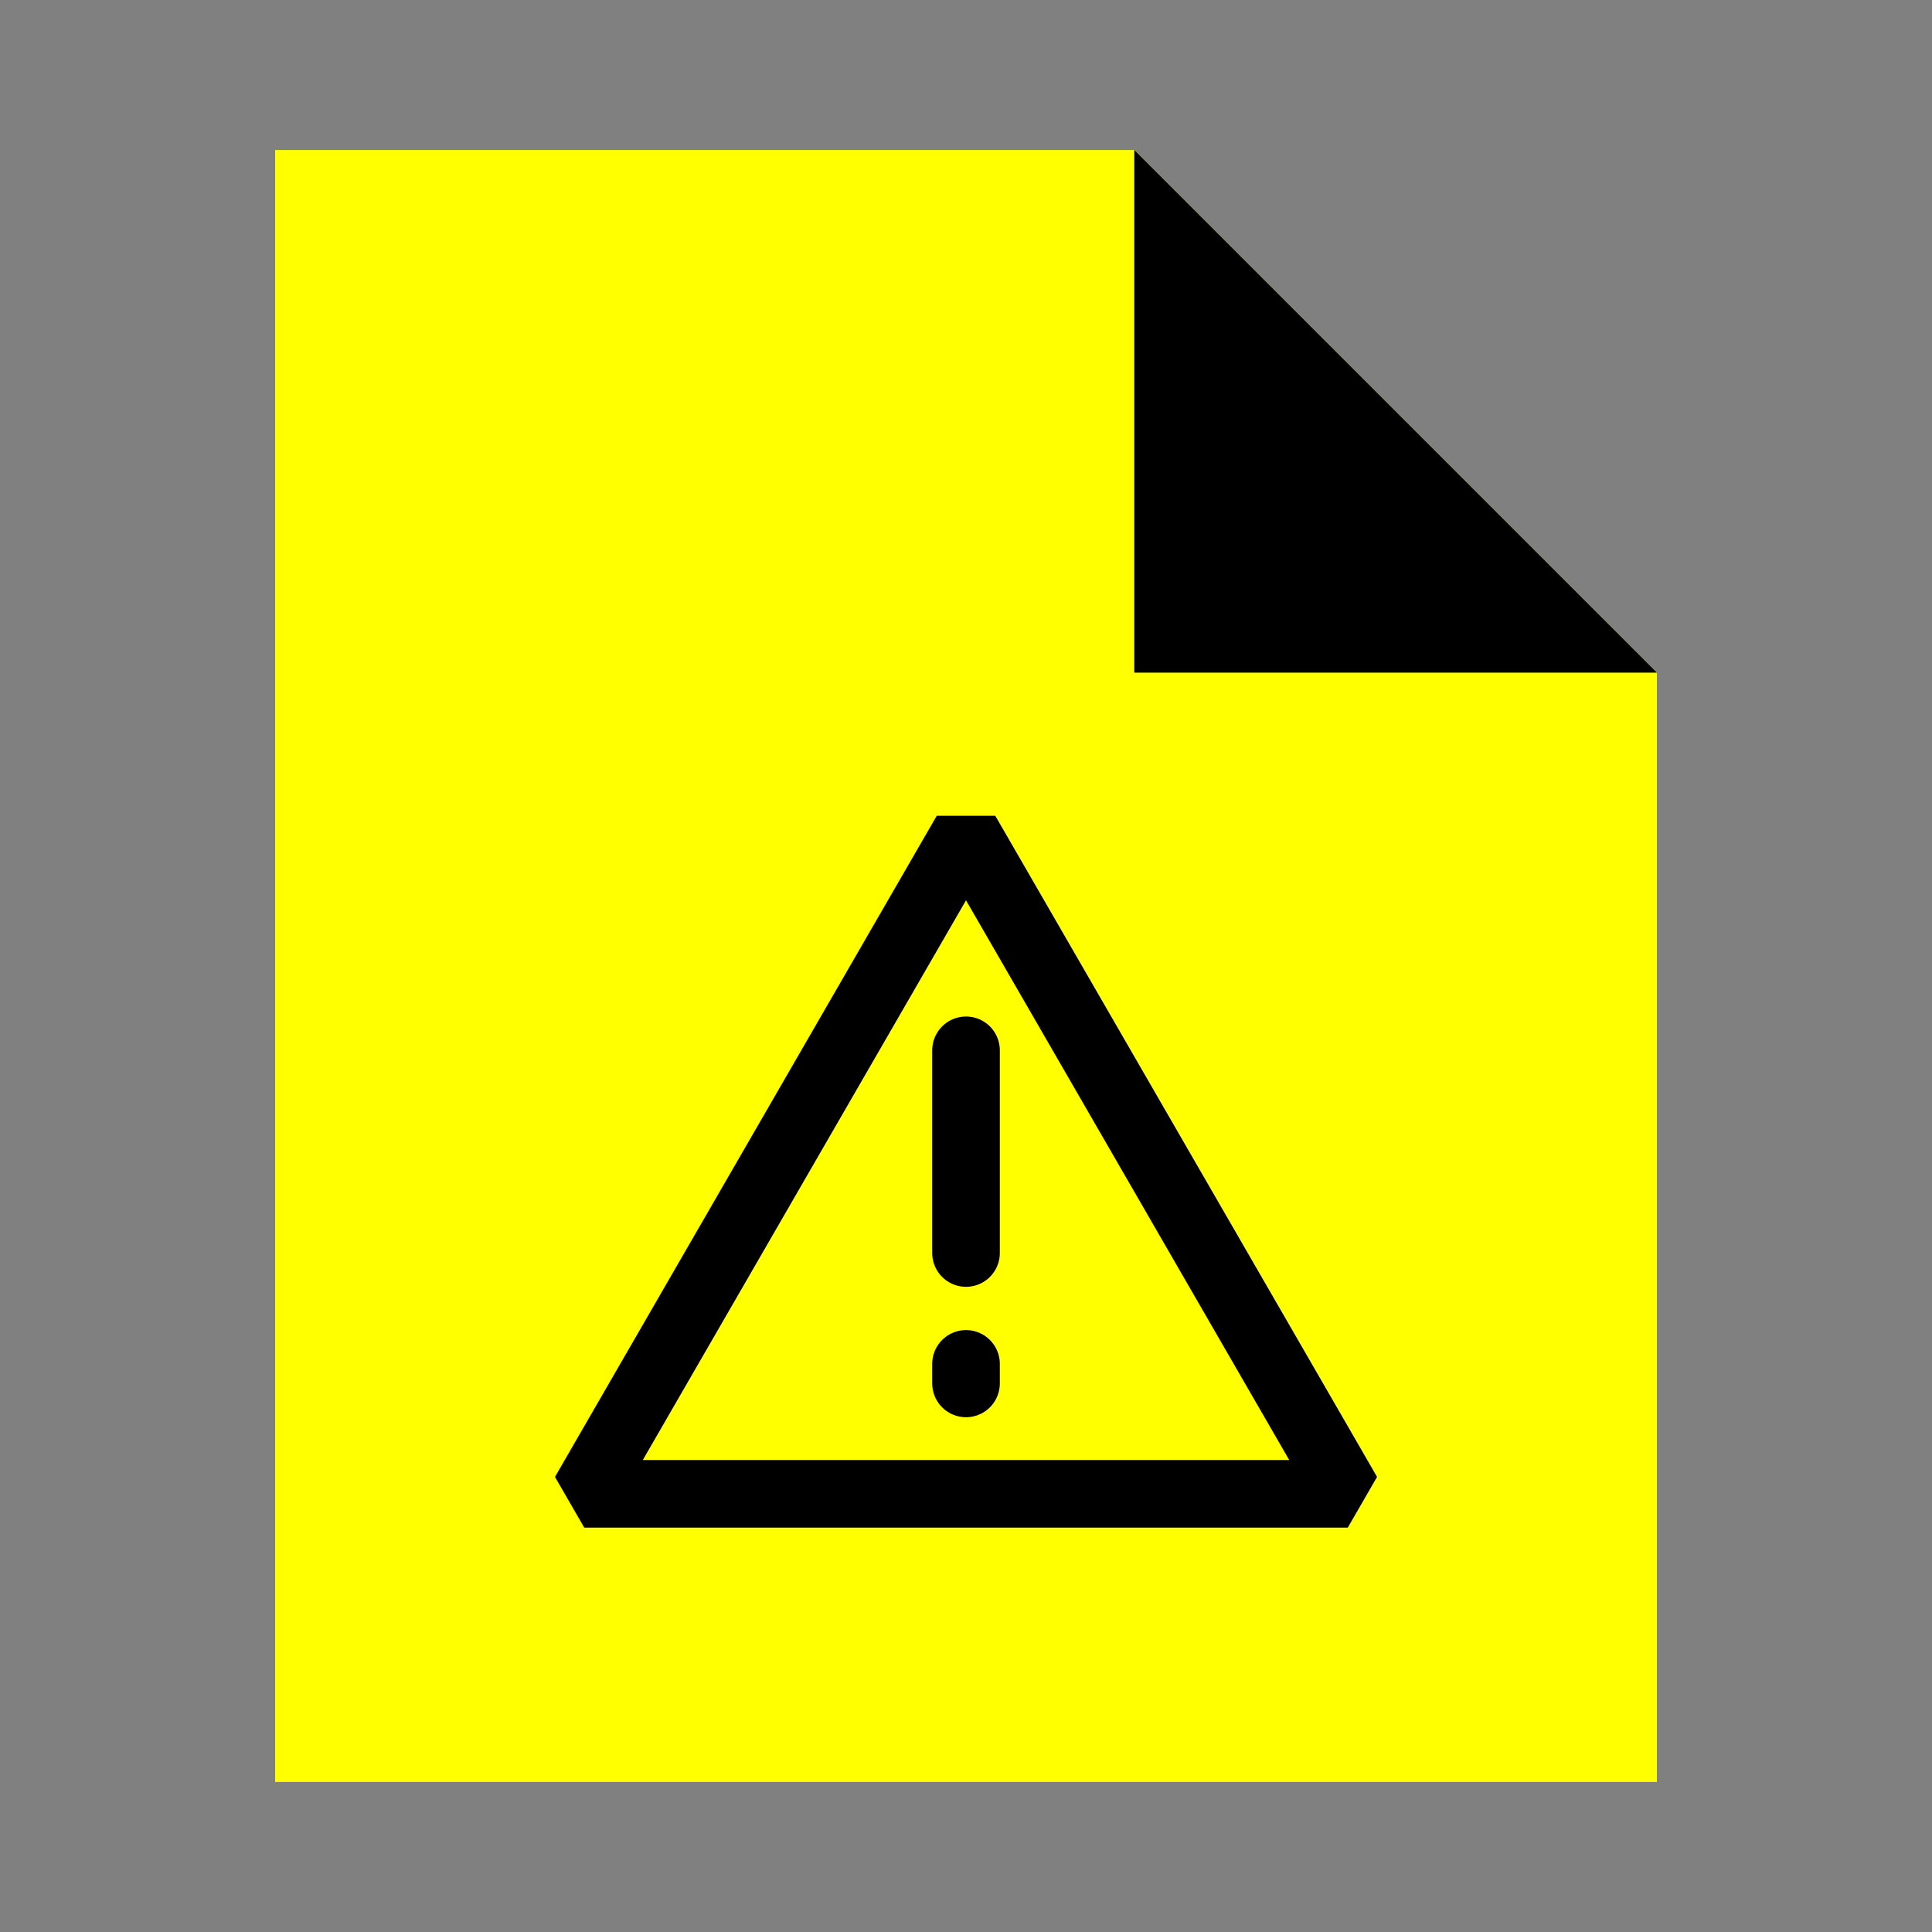 <svg id="Vrstva_1" data-name="Vrstva 1" xmlns="http://www.w3.org/2000/svg" viewBox="0 0 200 200"><rect x="0" y="0" width="200" height="200" fill="#808080" stroke="none"/><defs><style>.cls-1{fill:#ff0;}.cls-2{fill:none;stroke:#000;stroke-linecap:round;stroke-linejoin:bevel;stroke-width:7px;}</style></defs><polygon class="cls-1" points="117.42 15.53 28.48 15.53 28.48 184.47 171.52 184.47 171.52 69.63 117.42 15.53"/><polygon points="117.42 69.63 117.42 15.53 171.52 69.63 117.42 69.63"/><polygon class="cls-2" points="100 86.2 60.48 154.64 139.52 154.64 100 86.2"/><line class="cls-2" x1="100" y1="108.73" x2="100" y2="129.71"/><line class="cls-2" x1="100" y1="141.19" x2="100" y2="143.21"/></svg>
